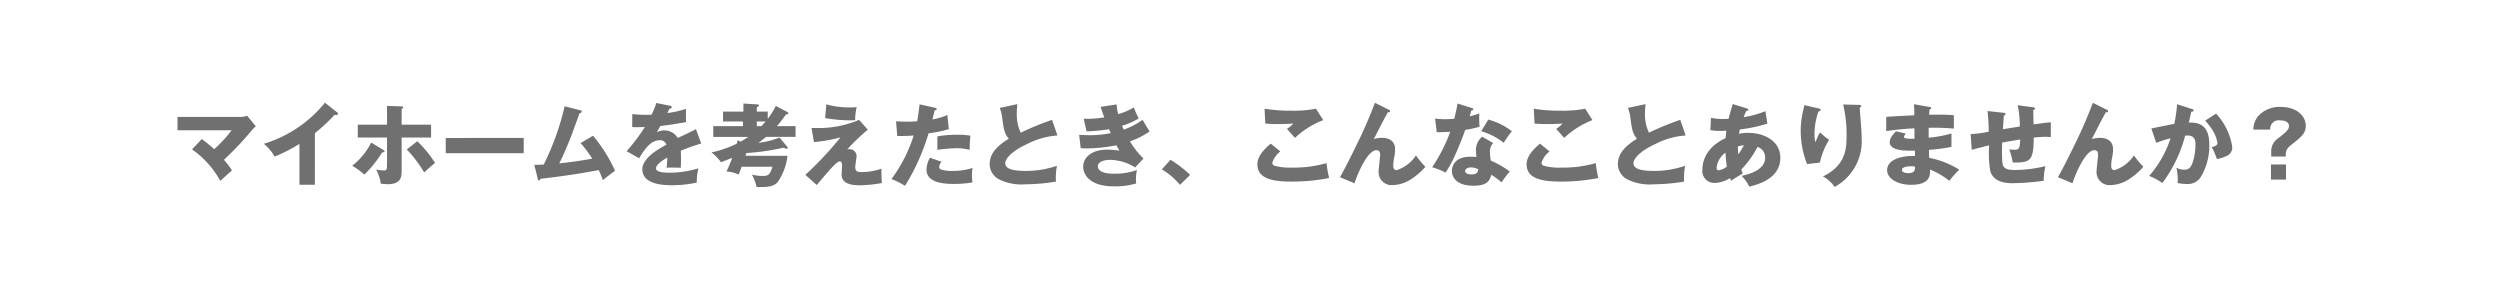 <svg xmlns="http://www.w3.org/2000/svg" width="390" height="45.272" viewBox="0 0 390 45.272">
  <g id="グループ_8" data-name="グループ 8" transform="translate(0.486 -0.107)">
    <rect id="長方形_40" data-name="長方形 40" width="390" height="45.273" transform="translate(-0.486 0.107)" fill="#fff"/>
    <path id="パス_113689" data-name="パス 113689" d="M-164.654-4.718A14.574,14.574,0,0,1-160.244.2c.5-.462,1.316-1.19,1.82-1.638a10.578,10.578,0,0,0-1.26-1.652,48.325,48.325,0,0,0,4.3-4.536,4.287,4.287,0,0,1,.686-.686l-1.358-1.652a3.367,3.367,0,0,1-.98.182h-9.884V-7.7h8.442A19.305,19.305,0,0,1-161.2-4.746a22.624,22.624,0,0,0-1.932-1.582Zm19.166-2.534a27.5,27.5,0,0,0,3.094-2.87.874.874,0,0,0,.28.042c.112,0,.224-.056.224-.182a.324.324,0,0,0-.168-.266L-143.92-12a19.55,19.55,0,0,1-9.534,6.412,6.853,6.853,0,0,1,1.68,2A25.325,25.325,0,0,0-147.9-5.572V.8h2.408Zm11.256-1.316H-138.8v2h4.564v4.088c0,.07-.014.42-.014.49,0,.434-.112.56-.49.56a7.963,7.963,0,0,1-1.19-.126,6.669,6.669,0,0,1,.728,2.2c.392.028.756.07,1.064.07,2.184,0,2.184-1.232,2.184-2.184v-5.1h4.592v-2h-4.592v-2.478c.07-.028.238-.07.238-.21s-.154-.168-.322-.168l-2.2-.07Zm-2.478,2.786a10.519,10.519,0,0,1-2.954,3.612,12.684,12.684,0,0,1,1.89,1.386,17.842,17.842,0,0,0,2.786-3.472c.2,0,.364,0,.364-.154,0-.1-.084-.168-.182-.224Zm5.558,1.078a20.116,20.116,0,0,1,2.716,3.584c.336-.322,1.274-1.162,1.694-1.484a18.247,18.247,0,0,0-2.772-3.388Zm6.076-1.792v2.38h12.166V-6.5Zm21.028.8a16.343,16.343,0,0,1,1.82,2.422c-2.156.406-3.808.6-5.138.742.728-1.428,1.526-3.4,1.75-3.976.224-.546,1.19-3.248,1.428-3.85.112-.028.336-.07.336-.266,0-.126-.126-.168-.252-.2l-2.422-.616a41.1,41.1,0,0,1-3.262,9.086c-.448.028-.812.042-1.47.056l.532,2.156c.028.126.07.28.21.28.112,0,.182-.14.21-.266,3.752-.434,5.838-.756,9.1-1.358.308.672.476,1.12.644,1.568.49-.42,1.26-.994,1.9-1.47a23.973,23.973,0,0,0-3.43-5.46Zm11.816-6.258a10.43,10.43,0,0,1-.742,1.834c-.224.014-.392.014-.8.014-.952,0-1.764-.07-2.2-.112l-.014,2.03c.6.014,1.218.014,1.974-.014a29.855,29.855,0,0,1-2.842,3.766l1.946,1.106c.77-1.246,1.75-2.814,3.206-2.814a1.016,1.016,0,0,1,1.05.7c-1.526.8-3.752,2.184-3.752,3.836,0,2.478,3.64,2.478,4.578,2.478A17.377,17.377,0,0,0-85.918.462a8.791,8.791,0,0,1,.266-2.226,15.733,15.733,0,0,1-4.48.686c-.714,0-2.142-.042-2.142-.672,0-.574.882-1.162,1.75-1.694a12.129,12.129,0,0,1-.1,1.6,6.251,6.251,0,0,1,.812-.028c.448,0,.952,0,1.4.028.014-.378.042-.77.042-1.4,0-.42-.014-.854-.042-1.26a33.337,33.337,0,0,1,3.192-1.134l-.826-2.24c-.518.294-.756.392-2.828,1.386a2.459,2.459,0,0,0-2.044-1.19,2.653,2.653,0,0,0-1.218.28c.35-.616.378-.672.546-.966,1.652-.2,1.9-.238,3.99-.6v-2.072a15.064,15.064,0,0,1-2.9.658l.322-.686c.1,0,.35-.014.35-.21s-.2-.238-.28-.252Zm18.648.462a13.192,13.192,0,0,1-1.26,2.016v-1.134h-1.708v-.672c.252-.112.336-.2.336-.294,0-.126-.126-.14-.238-.154l-2.184-.14v1.26h-3.178v1.54h3.108v.728h-4.634v1.68h5.474c-.476.308-.9.56-1.2.742l-.476-.224c-.042.21-.07.336-.126.532a17.006,17.006,0,0,1-3.948,1.372,7.367,7.367,0,0,1,1.484,1.526c.966-.364,1.4-.546,1.75-.7a20.946,20.946,0,0,1-.9,2.156,4.76,4.76,0,0,1,1.9.476c.266-.672.364-.924.476-1.232h4.8c-.406,1.4-.77,1.442-1.61,1.442a6.884,6.884,0,0,1-1.6-.21,6.363,6.363,0,0,1,.728,1.946c1.68,0,2.66-.014,3.332-.826A9.018,9.018,0,0,0-71.764-3.71h-6.552c.056-.182.084-.294.14-.434a35.553,35.553,0,0,0,5.782-.84,1.682,1.682,0,0,0,.49.168c.182,0,.182-.1.182-.182,0-.042-.07-.112-.126-.182L-73-6.566a12.925,12.925,0,0,1-3.29.826c.588-.434.854-.658,1.176-.924H-70.5v-1.68h-2.912a16.449,16.449,0,0,0,1.4-1.82c.238-.014.392-.07.392-.2a.17.17,0,0,0-.112-.154Zm-1.582,2.422c-.126.14-.308.35-.672.728h-.714v-.728Zm9.282-.532a21.964,21.964,0,0,0,4.032.35c.28,0,.476-.014.644-.028a9.4,9.4,0,0,1,.238-2.03,8.089,8.089,0,0,1-.994.042,12.925,12.925,0,0,1-3.738-.476Zm5.292.28a15.948,15.948,0,0,1-6.44,1.274c-.294,0-.518,0-.98-.014l.378,2.2a22.215,22.215,0,0,0,4.144-.728A53.884,53.884,0,0,1-68.978-.742L-67.2.84c2.268-2.66,3.122-3.682,3.6-3.682.35,0,.35.5.35.616,0,.2-.07,1.148-.07,1.372,0,.756.294,1.736,2.8,1.736a20.181,20.181,0,0,0,3.486-.35,19.956,19.956,0,0,1-.07-2.24,9.467,9.467,0,0,1-3.178.532c-.56,0-.91-.1-.91-.8,0-.252.21-1.484.21-1.764a1.1,1.1,0,0,0-1.148-1.008.778.778,0,0,0-.322.056,28.7,28.7,0,0,1,3.22-3.094Zm9.436-2.422c-.084.686-.182,1.6-.378,2.646-.616.042-1.036.056-1.666.056-.714,0-1.2-.028-1.624-.056l.182,2.3c1.54-.014,1.708-.014,2.562-.084A22.719,22.719,0,0,1-55.538-.1,14.562,14.562,0,0,1-53.424.966a33.8,33.8,0,0,0,3.668-8.19,18.274,18.274,0,0,0,3.164-.658l-.238-2.2a8.908,8.908,0,0,1-2.324.686c.056-.2.294-1.19.35-1.414.112,0,.308-.014.308-.182,0-.14-.154-.2-.28-.224Zm1.624,8.33a3.8,3.8,0,0,0-.546,1.834c0,1.988,2.436,2.254,4.27,2.254a16.979,16.979,0,0,0,2.9-.238,10.065,10.065,0,0,1-.084-1.162,6.061,6.061,0,0,1,.1-1.092,10.115,10.115,0,0,1-3.08.462A5.138,5.138,0,0,1-47.852-1.6.379.379,0,0,1-48.1-1.96a1.371,1.371,0,0,1,.378-.826Zm1.148-1.232a25.8,25.8,0,0,1,2.94-.252,8.137,8.137,0,0,1,2.1.252c.014-.938.028-1.162.112-2.2A10.02,10.02,0,0,0-45.29-7a17.929,17.929,0,0,0-3.094.252Zm17.892-4.676a44.361,44.361,0,0,0-4.886,2,6.614,6.614,0,0,1-.616-2.982c0-.448.028-.756.084-1.47l-2.744.588a5.736,5.736,0,0,1,.378,1.5c.238,1.778.336,2.52,1.036,3.3-1.386.868-2.982,2.058-2.982,3.962A2.706,2.706,0,0,0-38.7-.014a7.85,7.85,0,0,0,4.088.742,29.2,29.2,0,0,0,4.732-.42,9.512,9.512,0,0,1,.154-2.464,14.889,14.889,0,0,1-4.788.8c-1.778,0-3.276-.2-3.276-1.2,0-.686.98-1.89,3.444-3.01a11.95,11.95,0,0,1,4.7-1.316Zm7.574-2.03c.154.462.252.8.574,1.638a16.848,16.848,0,0,1-3.206.224l.448,1.96a26.823,26.823,0,0,0,3.5-.336c.154.336.2.462.266.616a16.973,16.973,0,0,1-3.22.322c-.308,0-.854-.014-1.708-.056l.238,2.072a8.5,8.5,0,0,0,.9.042,25.006,25.006,0,0,0,4.676-.49,7.134,7.134,0,0,0,.49.84,14.872,14.872,0,0,0-1.946-.154c-2.352,0-3.724,1.162-3.724,2.66,0,1.344,1.162,3.066,4.76,3.066A11.874,11.874,0,0,0-17.36.6,3.135,3.135,0,0,1-17.4,0a6.357,6.357,0,0,1,.154-1.5,10.117,10.117,0,0,1-3.668.574c-1.68,0-2.436-.476-2.436-1.148,0-.812,1.246-1.008,1.834-1.008A7.6,7.6,0,0,1-17.528-1.9l1.3-1.386A13.559,13.559,0,0,1-18.34-5.964a12.586,12.586,0,0,0,3.066-1.554c-.154-.252-.938-1.5-1.092-1.806A11.831,11.831,0,0,1-19.306-7.8c-.056-.126-.084-.168-.266-.6a10.328,10.328,0,0,0,2.6-1.148,17.058,17.058,0,0,1-.77-1.708,10.072,10.072,0,0,1-2.436,1.036,8.138,8.138,0,0,1-.238-1.512ZM-8.946-.742a18.2,18.2,0,0,0-3.066-2.352L-13.37-1.6A11.284,11.284,0,0,1-10.528.812ZM10.682-11.06a18.444,18.444,0,0,1-3.794.308A24.75,24.75,0,0,1,2.66-11.06l.112,2.31a17.428,17.428,0,0,0,1.89.084c1.274,0,2.142-.056,2.492-.084a5.741,5.741,0,0,1-.994.84c1.092,1.232,1.218,1.372,1.246,1.4a13.493,13.493,0,0,1,4.41-2.772ZM3.626-5.614c-1.106.938-2.086,2-2.086,3.206C1.54-.28,3.6.308,6.8.308a29.621,29.621,0,0,0,5.936-.56,15.9,15.9,0,0,1-.406-2.324,18.486,18.486,0,0,1-5.4.7,8.965,8.965,0,0,1-2.786-.308.542.542,0,0,1-.28-.448A3.653,3.653,0,0,1,5.124-4.4Zm16.254-6.37C19.222-10.29,18.662-8.9,17.78-7c-.434.924-2.464,5.124-3.36,6.622L16.7.574c.224-.84,1.9-5.166,3.416-5.166.294,0,.574.168.574.672,0,.378-.238,2.226-.238,2.646A2.03,2.03,0,0,0,22.694.854,5.553,5.553,0,0,0,25.368.028,10.379,10.379,0,0,0,27.748-2a15.047,15.047,0,0,1-1.47-1.778,5.647,5.647,0,0,1-3.01,2.3c-.434,0-.532-.336-.532-.7A6.625,6.625,0,0,1,22.9-3.556a6.305,6.305,0,0,0,.126-1.176c0-1.456-1.176-1.792-2.044-1.792a5.559,5.559,0,0,0-1.3.182c.112-.182.168-.266.308-.532.742-1.47,1.4-2.744,1.918-3.654.126.028.336.042.336-.14,0-.126-.1-.2-.224-.252ZM36.61-6.692a2.724,2.724,0,0,0-.98,1.946c0,.112.056,1.12.07,1.218-.252-.014-.532-.042-.924-.042-2.828,0-2.884,1.946-2.884,2.212,0,1.316,1.106,2.31,3.332,2.31,1.61,0,2.534-.392,2.8-1.708A12.492,12.492,0,0,1,39.634.42a13.96,13.96,0,0,1,1.288-1.68,14.96,14.96,0,0,0-2.968-1.708,9.934,9.934,0,0,1-.14-1.372,2.078,2.078,0,0,1,.5-1.372Zm-.616,5.068c-.042.35-.1.812-1.05.812-.588,0-.994-.182-.994-.518,0-.378.5-.574.9-.574A2.72,2.72,0,0,1,35.994-1.624ZM29.526-7.392c.434,0,1.778-.042,2.1-.07A25.1,25.1,0,0,1,28.8-1.932a11.145,11.145,0,0,1,2.1.84,18.645,18.645,0,0,0,1.638-3.08c.756-1.722,1.232-3.01,1.428-3.584a18.527,18.527,0,0,0,2.24-.49,14.786,14.786,0,0,1-.042-2.086,11.986,11.986,0,0,1-1.512.462c.056-.182.238-.826.28-.924.07,0,.294,0,.294-.168,0-.112-.07-.168-.266-.224l-2.2-.686a21.624,21.624,0,0,1-.518,2.38c-.6.042-1.022.07-1.428.07a10.019,10.019,0,0,1-1.554-.112Zm6.93-.154A10.035,10.035,0,0,1,39.97-5.74a18.025,18.025,0,0,1,1.274-1.806,10.348,10.348,0,0,0-3.682-1.82ZM52.682-11.06a18.444,18.444,0,0,1-3.794.308,24.75,24.75,0,0,1-4.228-.308l.112,2.31a17.428,17.428,0,0,0,1.89.084c1.274,0,2.142-.056,2.492-.084a5.741,5.741,0,0,1-.994.84c1.092,1.232,1.218,1.372,1.246,1.4a13.493,13.493,0,0,1,4.41-2.772ZM45.626-5.614c-1.106.938-2.086,2-2.086,3.206C43.54-.28,45.6.308,48.8.308a29.621,29.621,0,0,0,5.936-.56,15.9,15.9,0,0,1-.406-2.324,18.486,18.486,0,0,1-5.4.7,8.965,8.965,0,0,1-2.786-.308.542.542,0,0,1-.28-.448A3.653,3.653,0,0,1,47.124-4.4Zm21.882-3.71a44.361,44.361,0,0,0-4.886,2,6.614,6.614,0,0,1-.616-2.982c0-.448.028-.756.084-1.47l-2.744.588a5.736,5.736,0,0,1,.378,1.5c.238,1.778.336,2.52,1.036,3.3-1.386.868-2.982,2.058-2.982,3.962A2.706,2.706,0,0,0,59.3-.014a7.85,7.85,0,0,0,4.088.742,29.2,29.2,0,0,0,4.732-.42,9.512,9.512,0,0,1,.154-2.464,14.889,14.889,0,0,1-4.788.8c-1.778,0-3.276-.2-3.276-1.2,0-.686.98-1.89,3.444-3.01a11.95,11.95,0,0,1,4.7-1.316Zm4.7,1.6A8.088,8.088,0,0,0,73.78-7.6c.21,0,.476-.014.924-.028-.028.252-.07.5-.112,1.148C71.2-4.9,70.966-2.408,70.966-1.61A1.868,1.868,0,0,0,72.828.518a4.66,4.66,0,0,0,2.436-.756c.056.14.07.182.168.406.154-.1.9-.574.952-.6.6-.35.672-.392.868-.518-.084-.21-.126-.336-.224-.616A15.2,15.2,0,0,0,79.562-5.1,1.707,1.707,0,0,1,80.752-3.4c0,1.722-2.1,2.492-3.682,2.814a5.879,5.879,0,0,1,1.2,1.68C80.6.56,83.118-.63,83.118-3.4c0-2.646-2.52-3.892-5-3.892a6.9,6.9,0,0,0-1.442.14c.014-.1.112-.56.126-.672a23.582,23.582,0,0,0,4.3-.91l-.308-1.946a15.029,15.029,0,0,1-3.4.938c.14-.364.238-.588.406-.966.168-.014.336-.028.336-.2,0-.126-.14-.168-.252-.2L75.7-11.788c-.2.644-.448,1.414-.644,2.3-.392.028-.742.028-.826.028A8.114,8.114,0,0,1,72.3-9.646ZM76.5-5.18a4.9,4.9,0,0,1,.938-.182,14.033,14.033,0,0,1-.868,1.428A10.269,10.269,0,0,1,76.5-5.18ZM74.774-2.03a2.559,2.559,0,0,1-1.288.574c-.182,0-.308-.084-.308-.42A3.33,3.33,0,0,1,74.564-4.2,21.648,21.648,0,0,0,74.774-2.03Zm12.082-9.59c-.028.168-.028.238-.1.546A14.189,14.189,0,0,0,86.3-7.616a14.084,14.084,0,0,0,.994,5.194l2-.238A10.862,10.862,0,0,1,90.734-6.2a10.112,10.112,0,0,1-1.4-1.162,3.208,3.208,0,0,0-.434.8c-.168.406-.21.518-.322.742a5.313,5.313,0,0,1-.126-1.246,10.7,10.7,0,0,1,.616-3.57c.1-.014.336-.056.336-.238,0-.154-.14-.2-.392-.252Zm6.062-.1a19.682,19.682,0,0,1,.532,5.124c0,2.058-.322,4.48-3.682,6.1a5.158,5.158,0,0,1,1.82,1.638,8.114,8.114,0,0,0,4.214-7.7c0-.546-.028-1.134-.07-1.638-.028-.434-.21-2.562-.224-3.052.1-.028.224-.056.224-.21,0-.182-.182-.2-.322-.2Zm11.046-.042c.056.644.056,1.19.056,1.722-.63.042-3.7.182-4.382.252v2.212c1.162-.154,2.674-.35,4.4-.42,0,.224.014,1.358.014,1.61-1.638.07-1.638-.168-1.638-.322,0-.1.042-.14.294-.476l-1.54-.35c-.728.756-.98,1.2-.98,1.694,0,1.386,2.534,1.344,3.92,1.316.014.5.014.5.014.826-2.338-.042-4.34.644-4.34,2.24,0,1.274,1.582,2.268,3.752,2.268,3.066,0,2.968-1.652,2.94-2.38a11.286,11.286,0,0,1,3,1.764,22.377,22.377,0,0,1,1.554-1.75A13.882,13.882,0,0,0,106.344-3.4c-.028-.588-.028-.644-.028-1.246a26.6,26.6,0,0,0,3.5-.462V-7.2a18.377,18.377,0,0,1-3.556.658v-1.54a33.956,33.956,0,0,1,3.934.126v-2.086c-1.05-.126-3.22-.084-3.864-.084.014-.154.014-.28.07-.826.1-.014.252-.042.252-.2s-.126-.154-.252-.182Zm.154,9.73c.084.77-.336,1.022-1.022,1.022-.238,0-1.008-.042-1.008-.5,0-.574,1.344-.574,1.414-.574A3.066,3.066,0,0,1,104.118-2.03Zm16.03-9.576a17.032,17.032,0,0,1,.336,3.318c-.882.154-2.226.364-2.646.434.028-.308.126-1.792.154-2.142.1-.014.252-.056.252-.21,0-.182-.168-.2-.378-.224l-2.422-.266a29.889,29.889,0,0,1,.182,3.22,17.367,17.367,0,0,1-2.814.378l.168,2.45c.546-.154,1.036-.28,2.716-.7a17.141,17.141,0,0,0,.168,3.976c.518,1.9,2.7,1.932,3.514,1.932a37.866,37.866,0,0,0,4.83-.378,10.7,10.7,0,0,1,.266-2.282,20.727,20.727,0,0,1-4.7.6c-.966,0-1.386-.112-1.694-.392-.266-.252-.378-.392-.378-2.618,0-.42.014-.84.028-1.274.406-.07,2.366-.406,2.814-.476-.084,1.4-.14,1.6-.924,1.6a4.558,4.558,0,0,1-.784-.07,12.585,12.585,0,0,1,.546,2.072c2.646,0,3.276-.14,3.262-3.892a18.564,18.564,0,0,1,1.862-.126c.35,0,.588.028.812.042v-2.31c-.49.042-.952.084-2.688.336-.014-.2-.056-2.184-.056-2.254.112-.028.28-.07.28-.224s-.126-.168-.322-.2Zm11.732-.378c-.658,1.694-1.218,3.08-2.1,4.984-.434.924-2.464,5.124-3.36,6.622L128.7.574c.224-.84,1.9-5.166,3.416-5.166.294,0,.574.168.574.672,0,.378-.238,2.226-.238,2.646a2.03,2.03,0,0,0,2.24,2.128,5.553,5.553,0,0,0,2.674-.826A10.379,10.379,0,0,0,139.748-2a15.047,15.047,0,0,1-1.47-1.778,5.647,5.647,0,0,1-3.01,2.3c-.434,0-.532-.336-.532-.7a6.624,6.624,0,0,1,.168-1.372,6.306,6.306,0,0,0,.126-1.176c0-1.456-1.176-1.792-2.044-1.792a5.559,5.559,0,0,0-1.3.182c.112-.182.168-.266.308-.532.742-1.47,1.4-2.744,1.918-3.654.126.028.336.042.336-.14,0-.126-.1-.2-.224-.252Zm13.132.224a21.433,21.433,0,0,1-.434,3.066c-.518.084-3.01.6-3.584.714l.77,2.254a14.926,14.926,0,0,1,2.226-.714,16.749,16.749,0,0,1-3.332,5.866A9.9,9.9,0,0,1,142.716.532a21.14,21.14,0,0,0,3.556-7.392c.6-.042,1.61-.126,1.61,1.316,0,1.736-.448,3.3-.924,3.724a1.058,1.058,0,0,1-.826.266,2.331,2.331,0,0,1-1.218-.308,10.623,10.623,0,0,1,.21,1.876,4.284,4.284,0,0,1-.042.518,7.519,7.519,0,0,0,1.484.154,2.4,2.4,0,0,0,2.072-.98,9.372,9.372,0,0,0,1.4-5.18c0-3.388-2-3.43-3.206-3.43.1-.364.182-.728.392-1.68.084,0,.378-.028.378-.224,0-.126-.126-.168-.28-.21ZM149.394-9.2a10.275,10.275,0,0,1,1.19,1.554,5.555,5.555,0,0,1,.728,1.918c0,.448-.518.56-.9.644a11.252,11.252,0,0,1,.812,1.876,5.444,5.444,0,0,0,1.4-.434,1.433,1.433,0,0,0,.994-1.484,9.851,9.851,0,0,0-2.52-5.166ZM159.656,0h2.352V-2.366h-2.352Zm2.31-3.6v-.28c0-.84.35-1.162,1.344-1.932,1.3-.994,1.778-1.61,1.778-2.59,0-1.54-1.414-2.94-3.92-2.94a4.459,4.459,0,0,0-3.626,1.582,3.471,3.471,0,0,0-.63,1.96h2.632a1.324,1.324,0,0,1,1.512-1.442c.35,0,1.414.056,1.414.882,0,.588-.546,1.022-1.638,1.876A2.408,2.408,0,0,0,159.7-4.424V-3.6Z" transform="translate(194.125 28.127)" fill="#707070"/>
  </g>
</svg>
